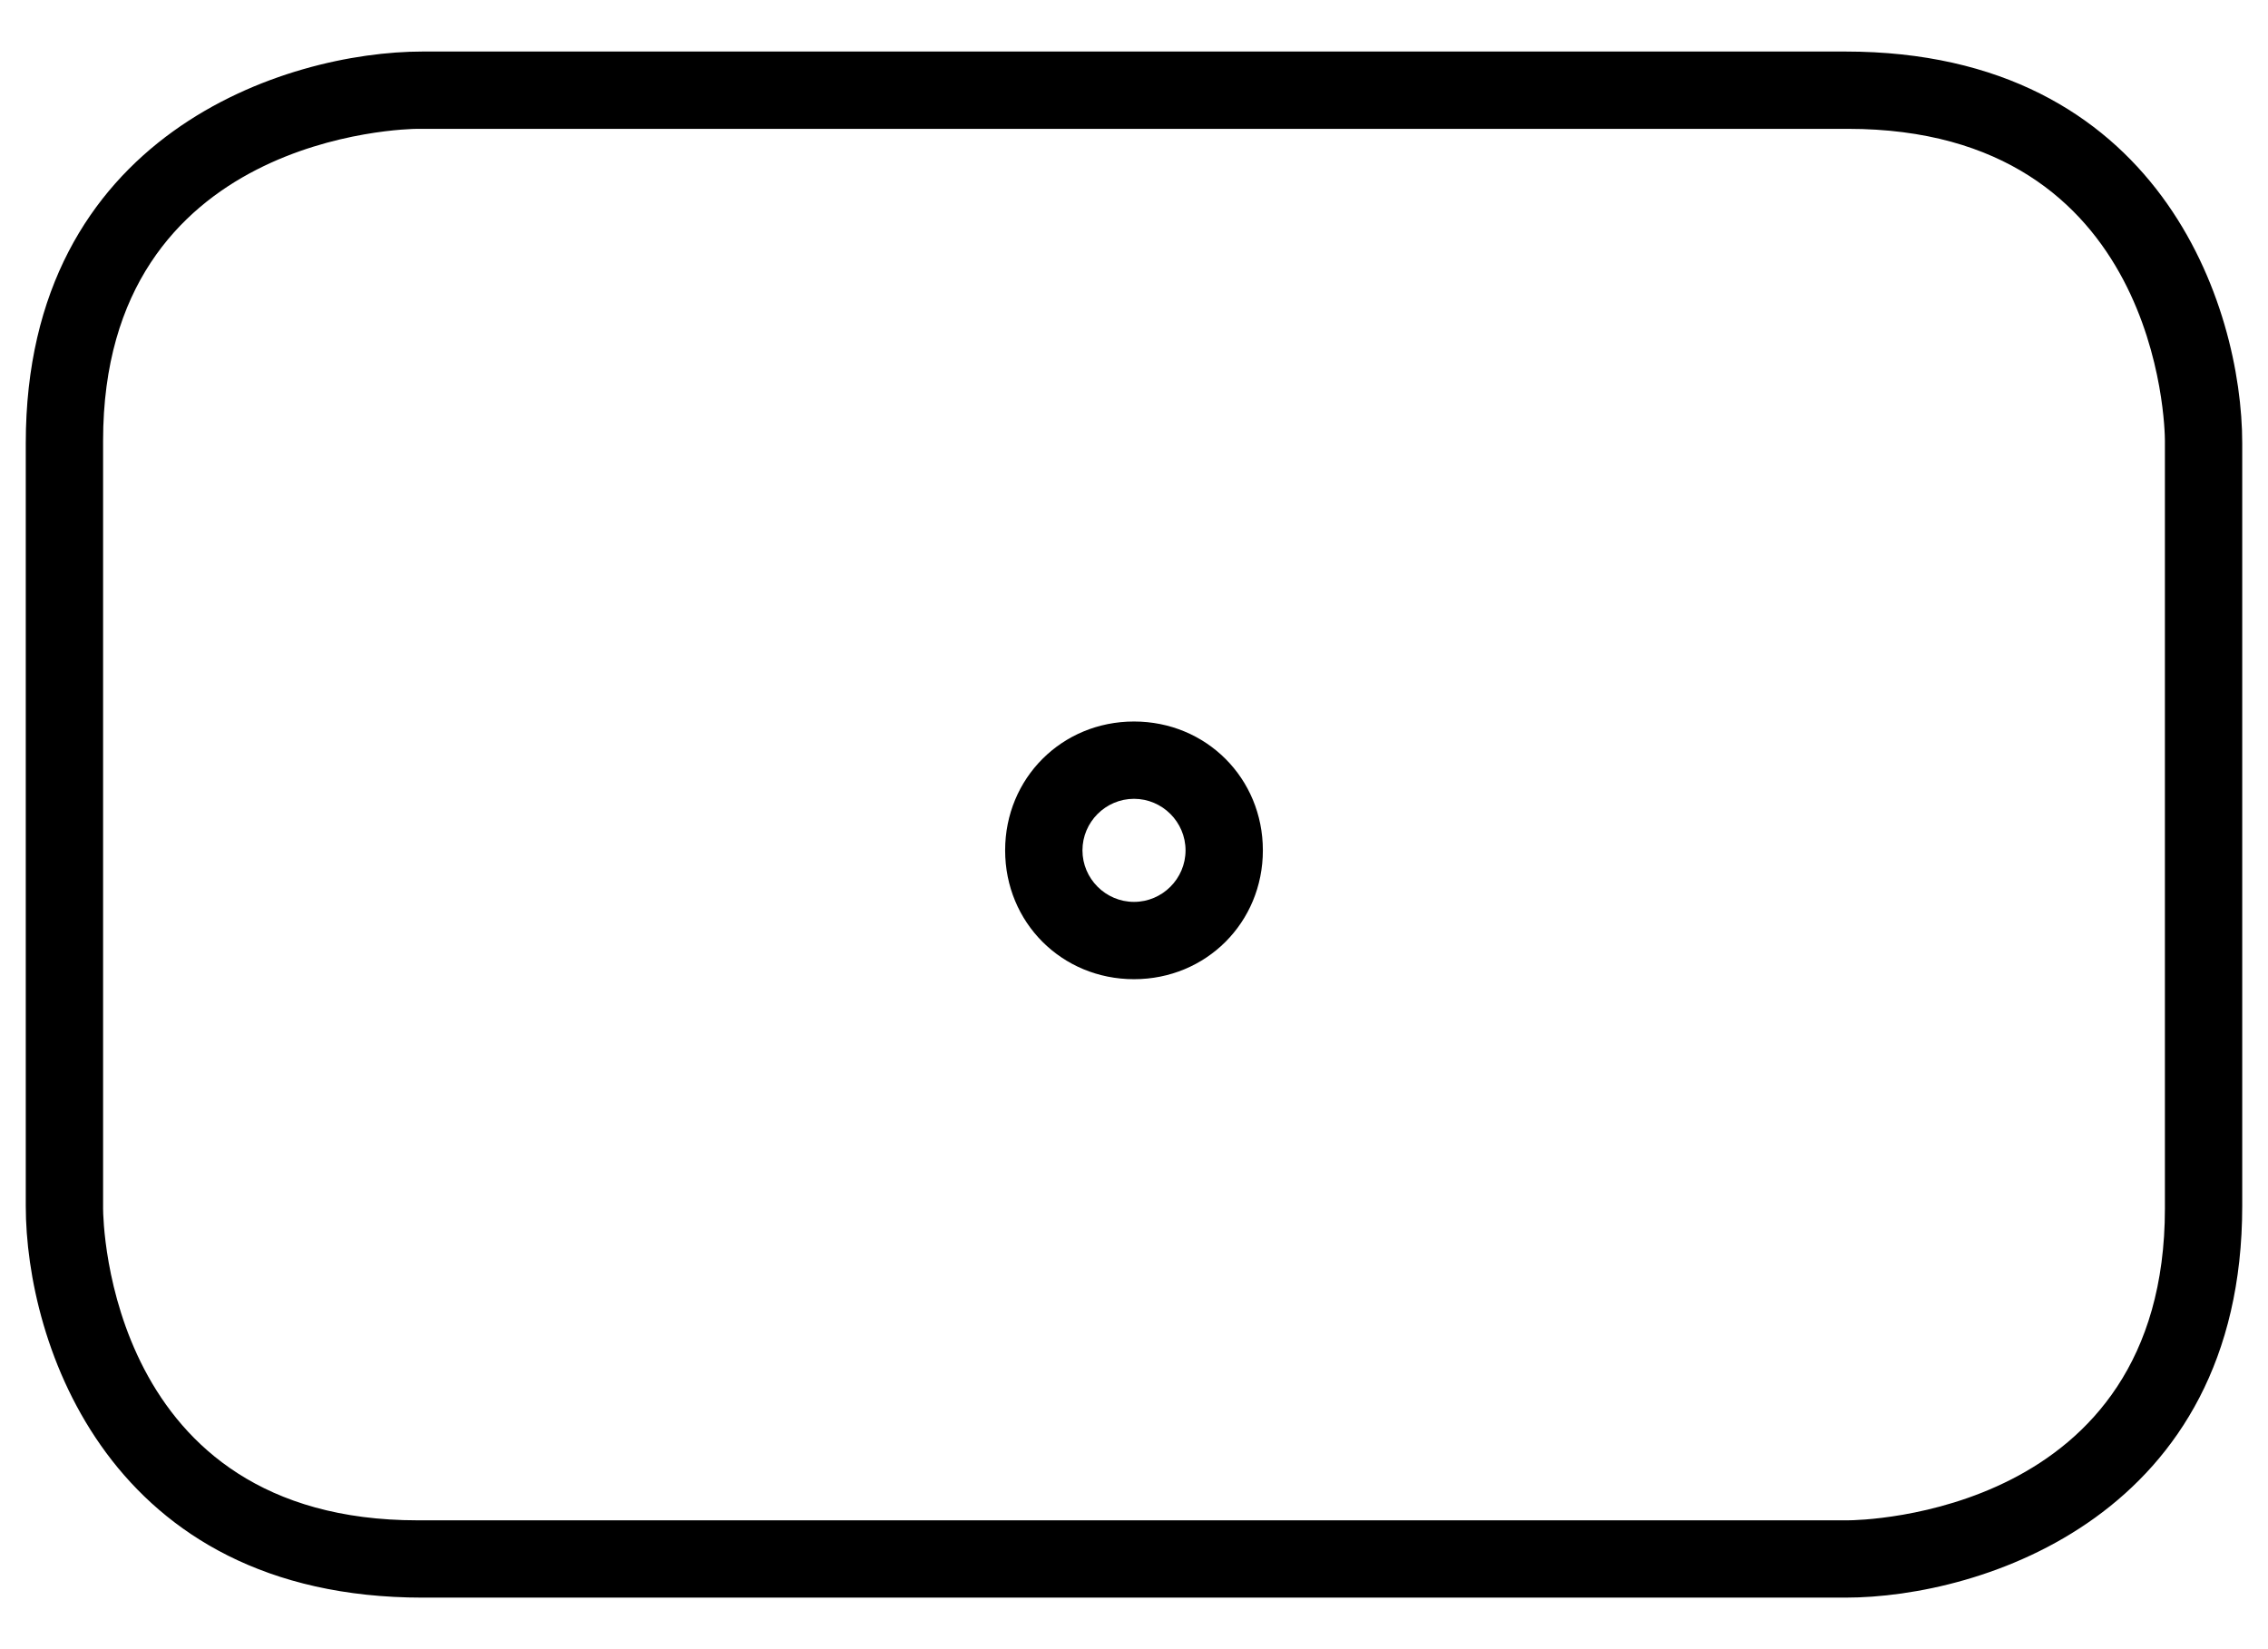 <svg enable-background="new 0 0 88 64" viewBox="0 0 88 64" xmlns="http://www.w3.org/2000/svg"><path d="m71.6 2h-55.2c-5.3 0-15.4 3.2-15.4 15.2v29.6c0 5.3 3.2 15.2 15.4 15.2h55.2c5.3 0 15.4-3.2 15.4-15.2v-29.6c0-5.3-3.2-15.2-15.4-15.2zm12.4 44.9c0 11.9-11.8 12.1-12.3 12.1h-55.5c-12 0-12.2-11.6-12.2-12.1v-29.8c0-11.9 11.8-12.1 12.2-12.1h55.5c12.1 0 12.3 11.6 12.3 12.1z"/><path d="m44 28c-2.8 0-5 2.2-5 5s2.2 5 5 5 5-2.2 5-5-2.2-5-5-5zm0 7c-1.1 0-2-.9-2-2s.9-2 2-2 2 .9 2 2-.9 2-2 2z"/></svg>